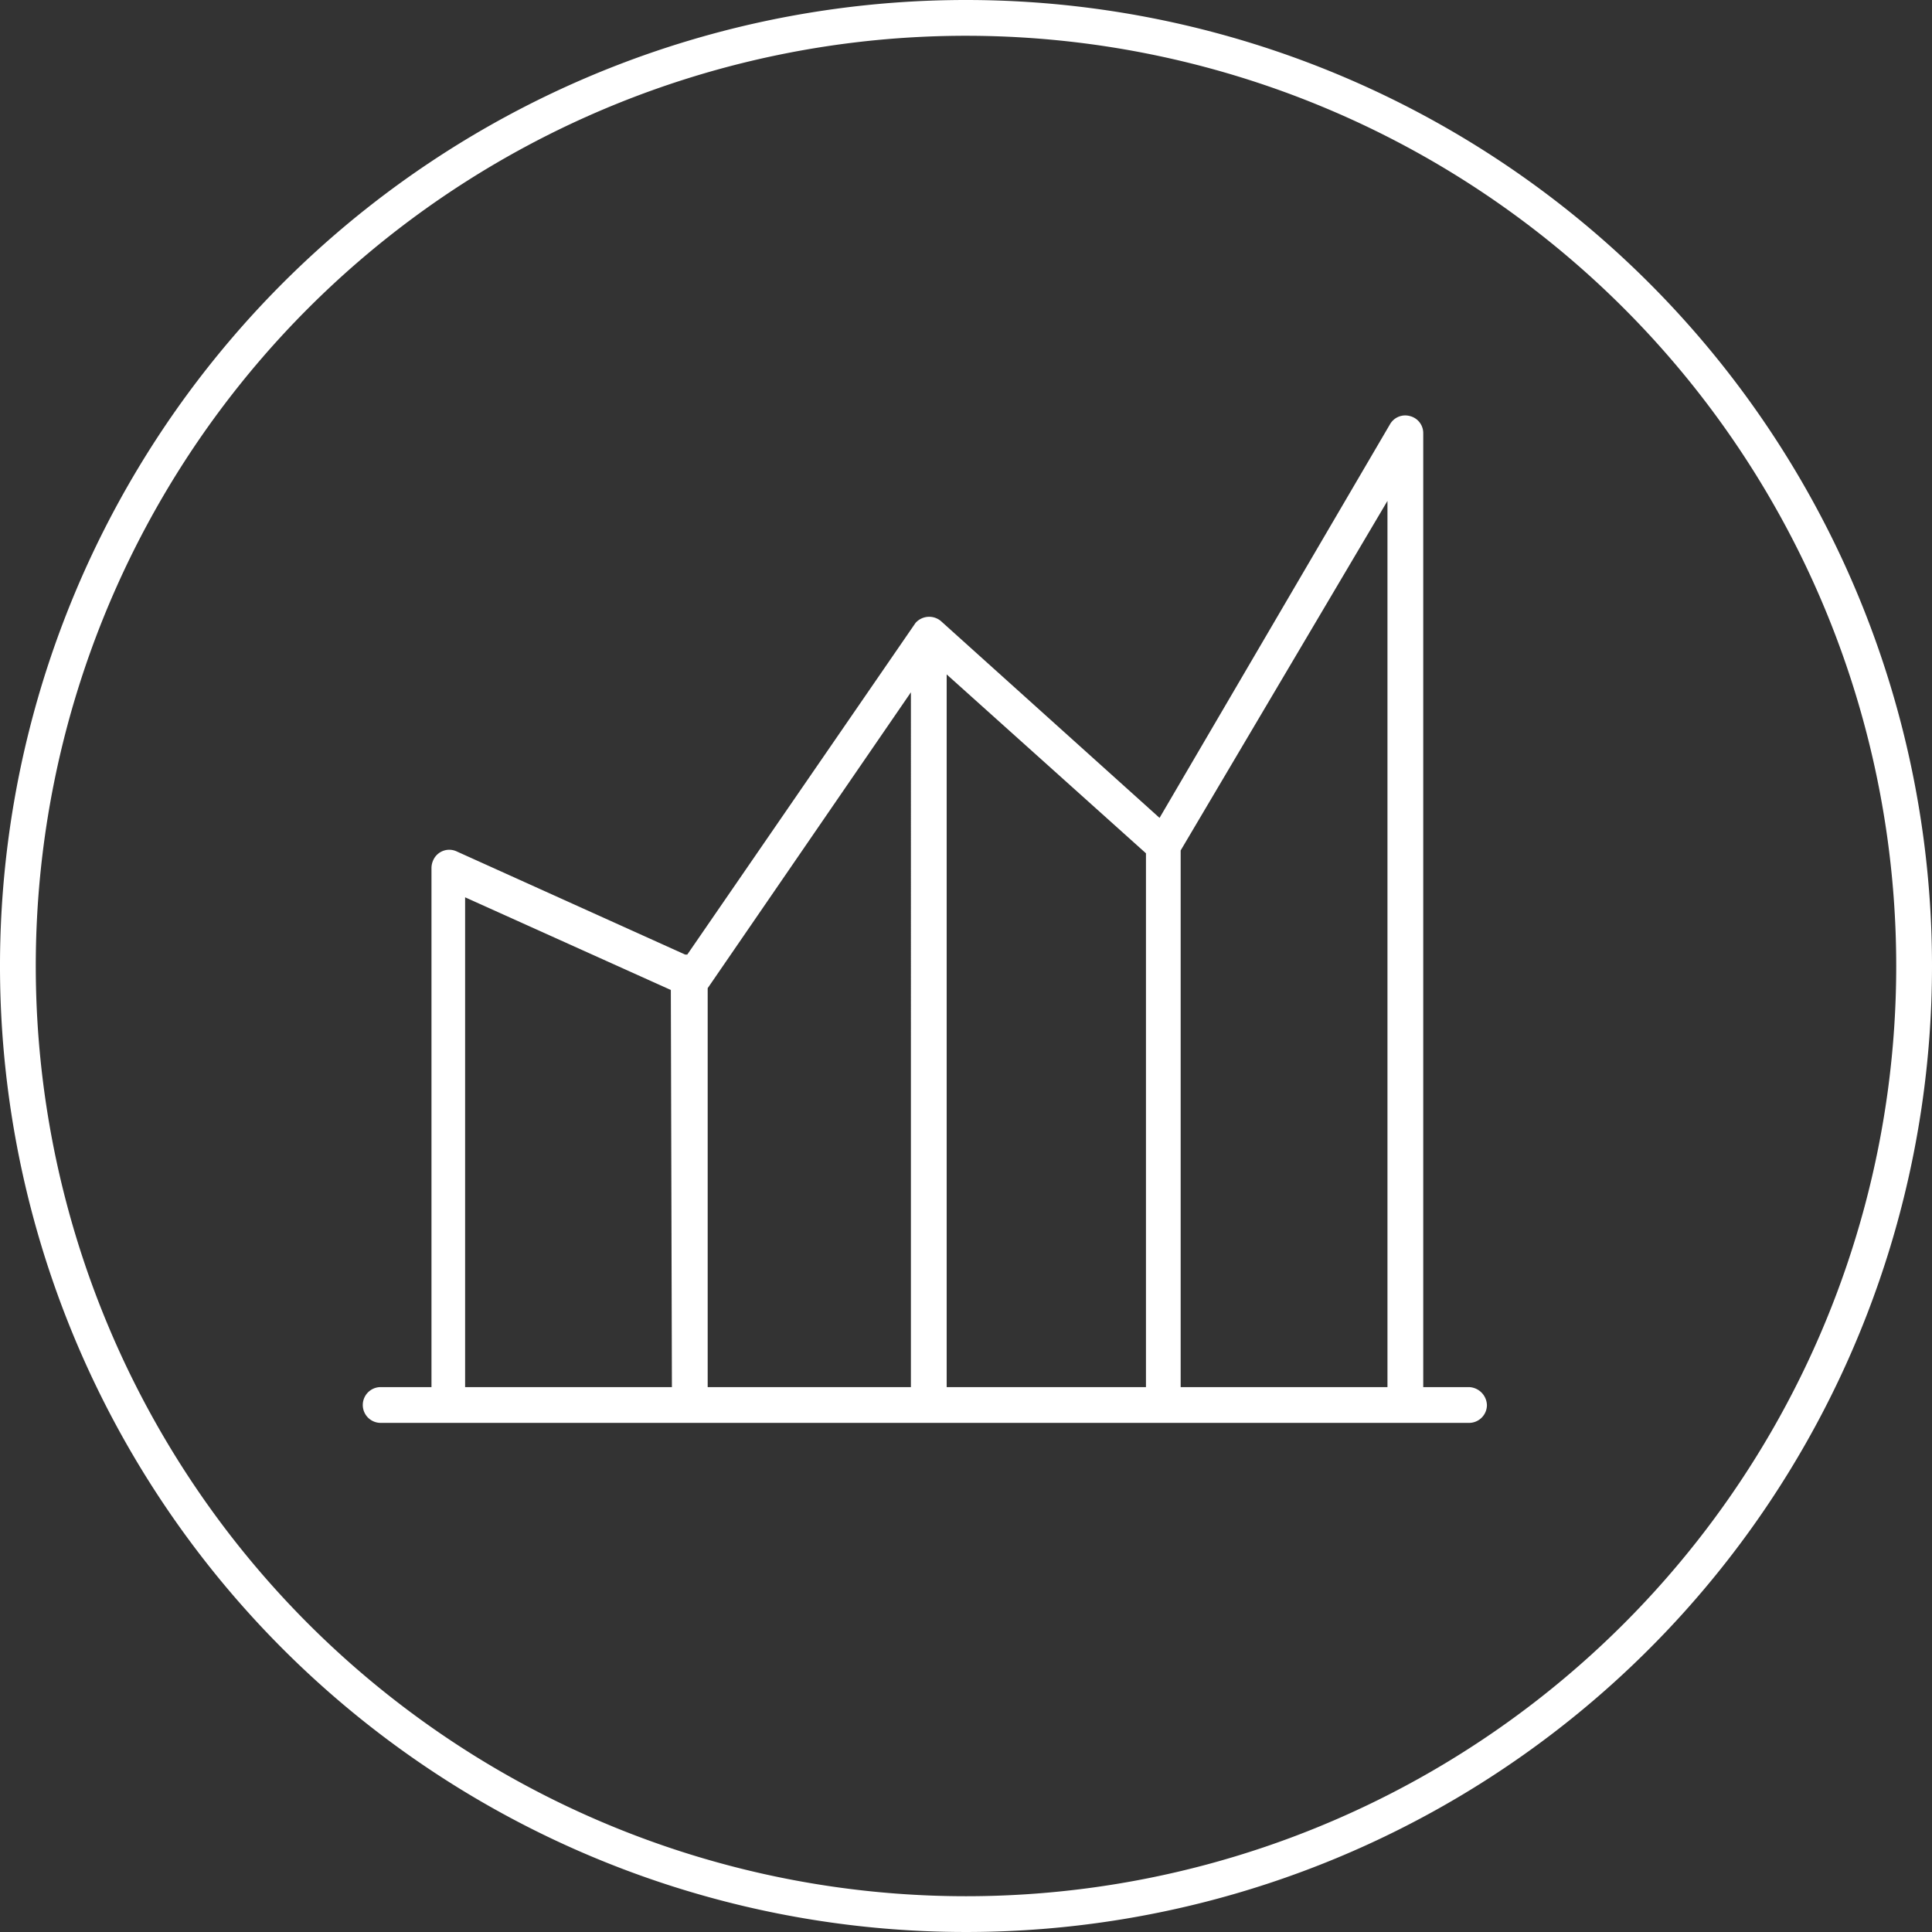 <?xml version="1.0"?>
<svg xmlns="http://www.w3.org/2000/svg" id="Ebene_1" data-name="Ebene 1" viewBox="0 0 54 54" width="45" height="45"><rect x="0" y="0" width="54" height="54" fill="#333333" stroke="none"/><defs><style>.cls-1{fill:#fff;}</style></defs><path class="cls-1" d="M27,0A27,27,0,1,0,54,27,27,27,0,0,0,27,0Zm0,53A26,26,0,1,1,53,27,26,26,0,0,1,27,53ZM41.06,38.77H39.78V12.11a.49.49,0,0,0-.37-.48.49.49,0,0,0-.56.23l-6.44,11-6.11-5.5a.51.51,0,0,0-.71.05l0,0-6.38,9.27h-.06l-6.38-2.88a.49.49,0,0,0-.66.24.54.54,0,0,0-.05.21V38.77H10.64a.5.5,0,0,0,0,1H41.06a.5.5,0,0,0,.5-.5A.52.52,0,0,0,41.06,38.77Zm-22.28,0H13V25.08l5.75,2.59Zm6.68,0H19.78V27.62l5.68-8.27Zm6.57,0H26.46V18.85l5.57,5Zm6.75,0H33v-15L38.78,14Z"/></svg>
